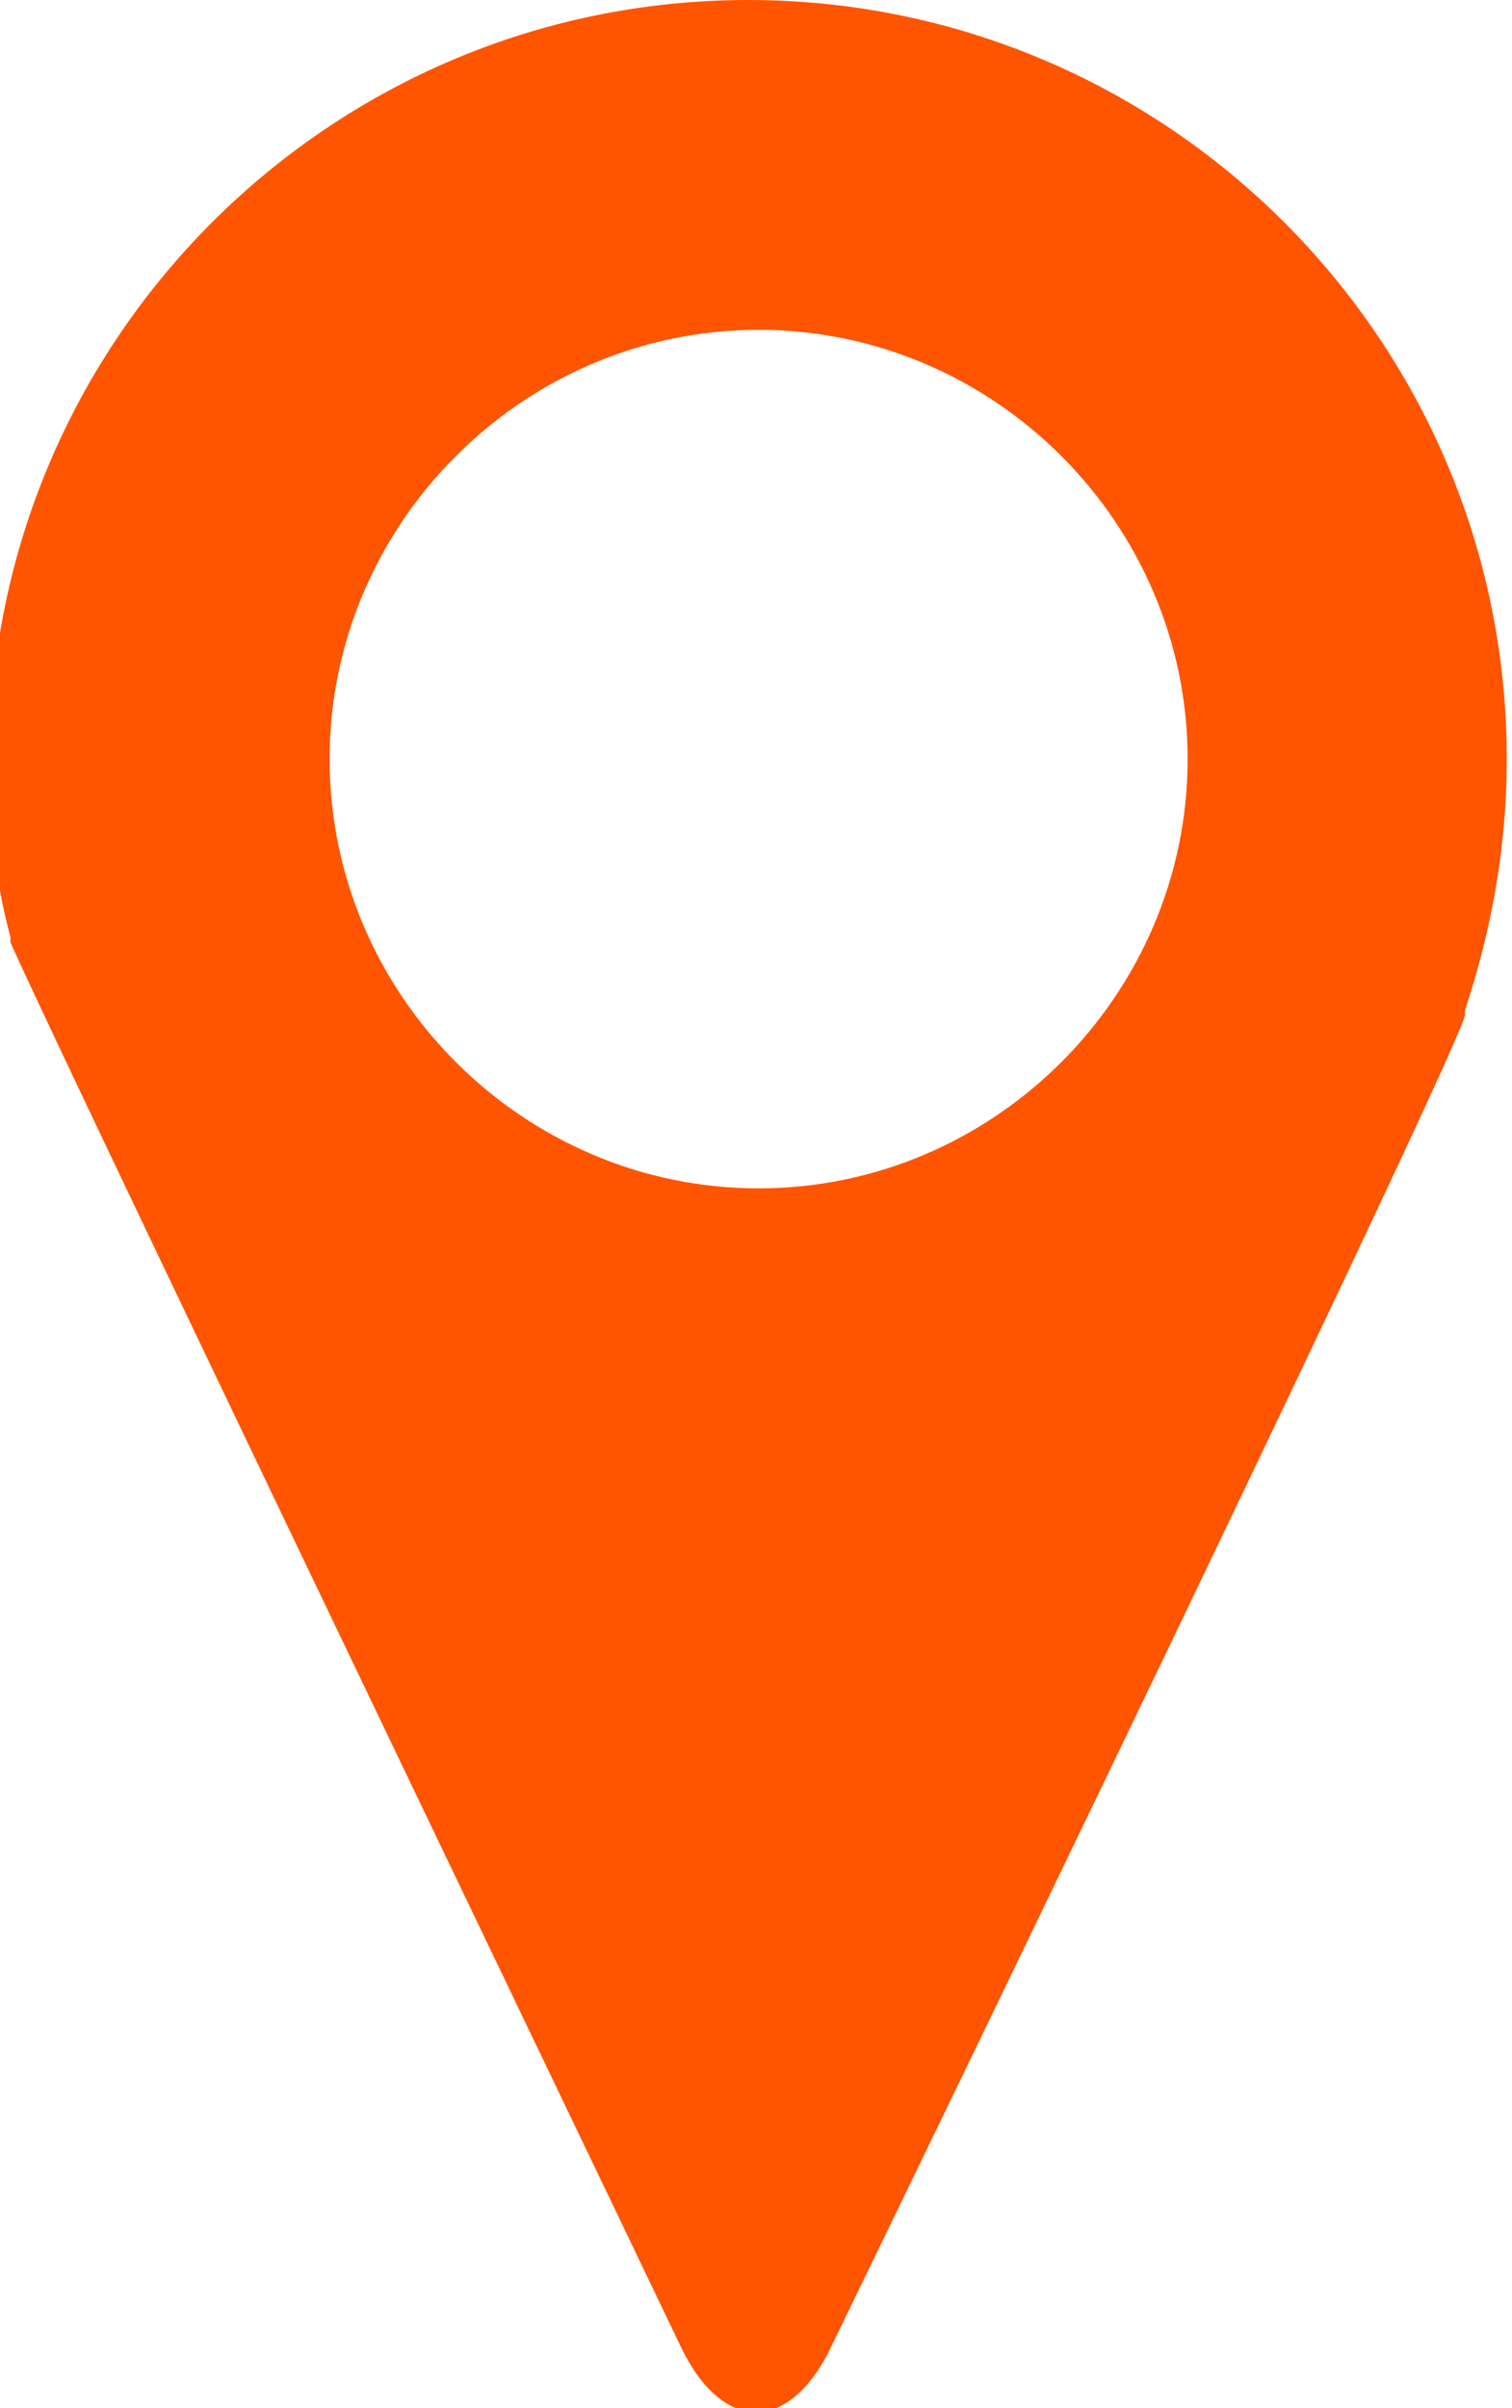 <svg xmlns="http://www.w3.org/2000/svg" xmlns:xlink="http://www.w3.org/1999/xlink" x="0px" y="0px" viewBox="0 0 28.9 46" style="enable-background:new 0 0 28.9 46;" xml:space="preserve"><style type="text/css">	.st0{fill:#FF5500;}</style><g transform="translate(491 832)">	<g transform="translate(0 0)">		<path class="st0" d="M-478-787.2c0.8,1.7,2.1,1.7,2.9,0c3.5-7.2,11.9-24.6,12.1-25.4v-0.1c0.5-1.5,0.8-3.1,0.8-4.8   c0-8-6.5-14.5-14.5-14.5s-14.5,6.5-14.5,14.5c0,1.2,0.1,2.3,0.4,3.4v0.1C-490.2-812.6-481.5-794.5-478-787.2 M-476.5-825.7   c4.5,0,8.2,3.7,8.2,8.2s-3.7,8.2-8.2,8.2s-8.2-3.7-8.2-8.2S-481-825.7-476.5-825.7"></path>	</g></g></svg>